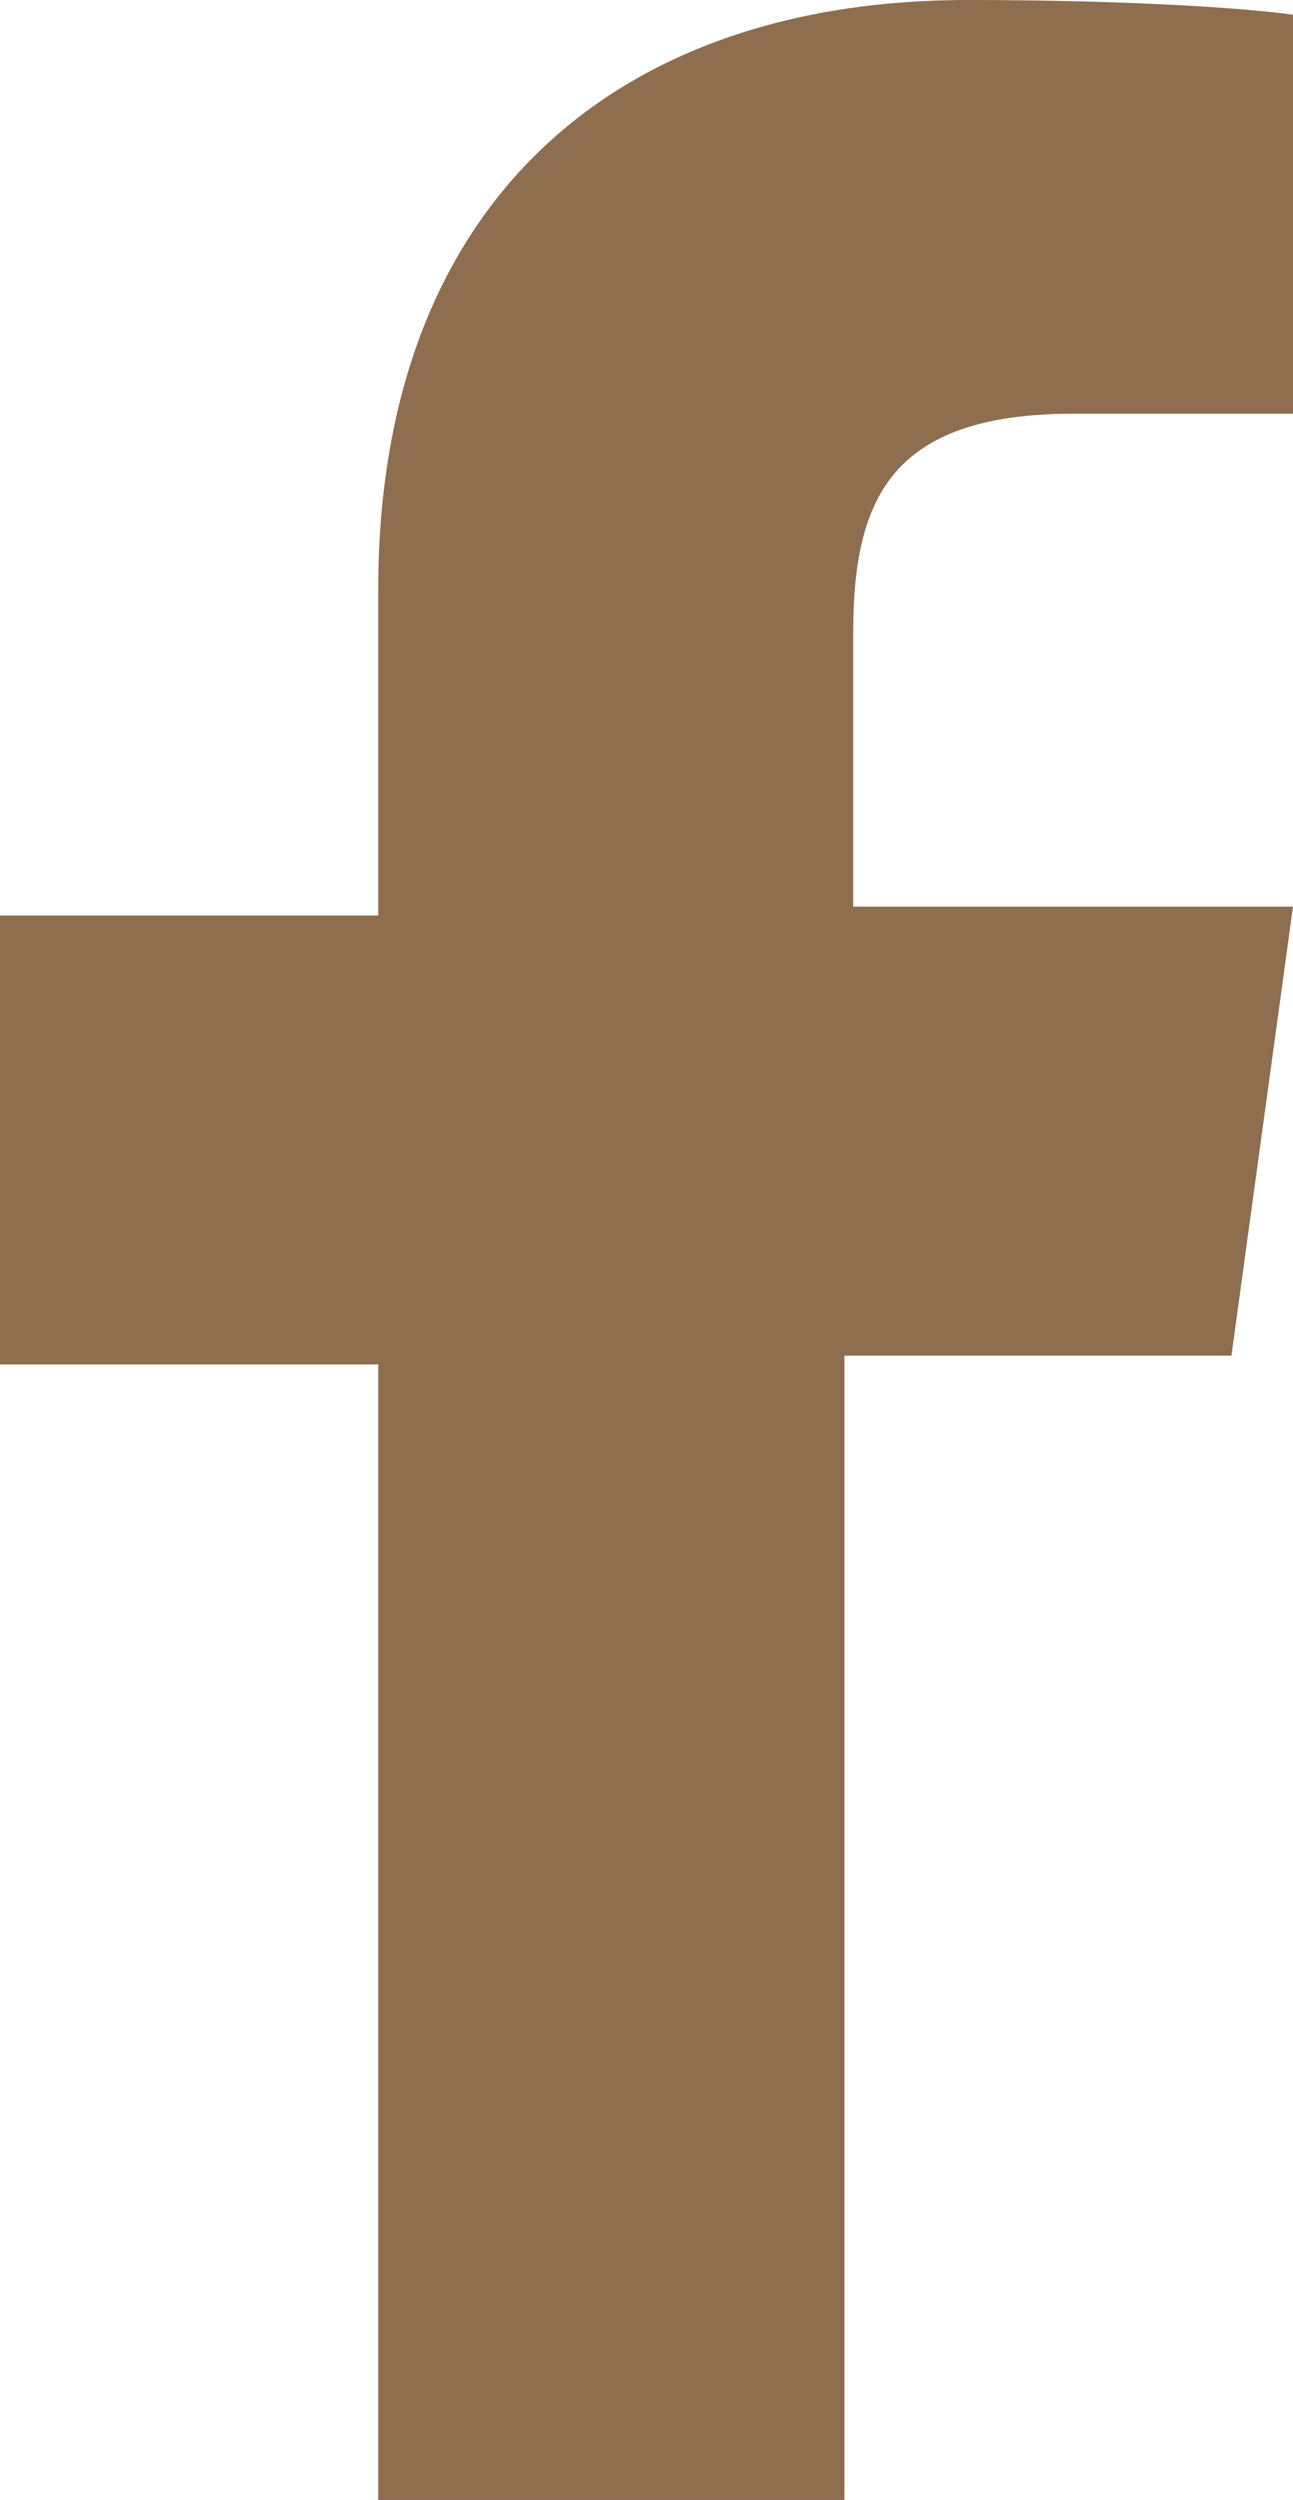 <?xml version="1.0" encoding="utf-8"?>
<!-- Generator: Adobe Illustrator 23.0.2, SVG Export Plug-In . SVG Version: 6.00 Build 0)  -->
<svg version="1.1" id="Layer_1" xmlns="http://www.w3.org/2000/svg" xmlns:xlink="http://www.w3.org/1999/xlink" x="0px" y="0px"
	 viewBox="0 0 14.7 28.4" style="enable-background:new 0 0 14.7 28.4;" xml:space="preserve">
<style type="text/css">
	.st0{fill:#8F6D4F;}
</style>
<path id="f_8_" class="st0" d="M9.6,28.4V15.4h4.4l0.7-5.1h-5V7.2c0-1.5,0.4-2.5,2.5-2.5l2.7,0V0.2c-0.5-0.1-2-0.2-3.9-0.2
	C7,0,4.3,2.3,4.3,6.7v3.7H0v5.1h4.3v12.9H9.6z"/>
</svg>
